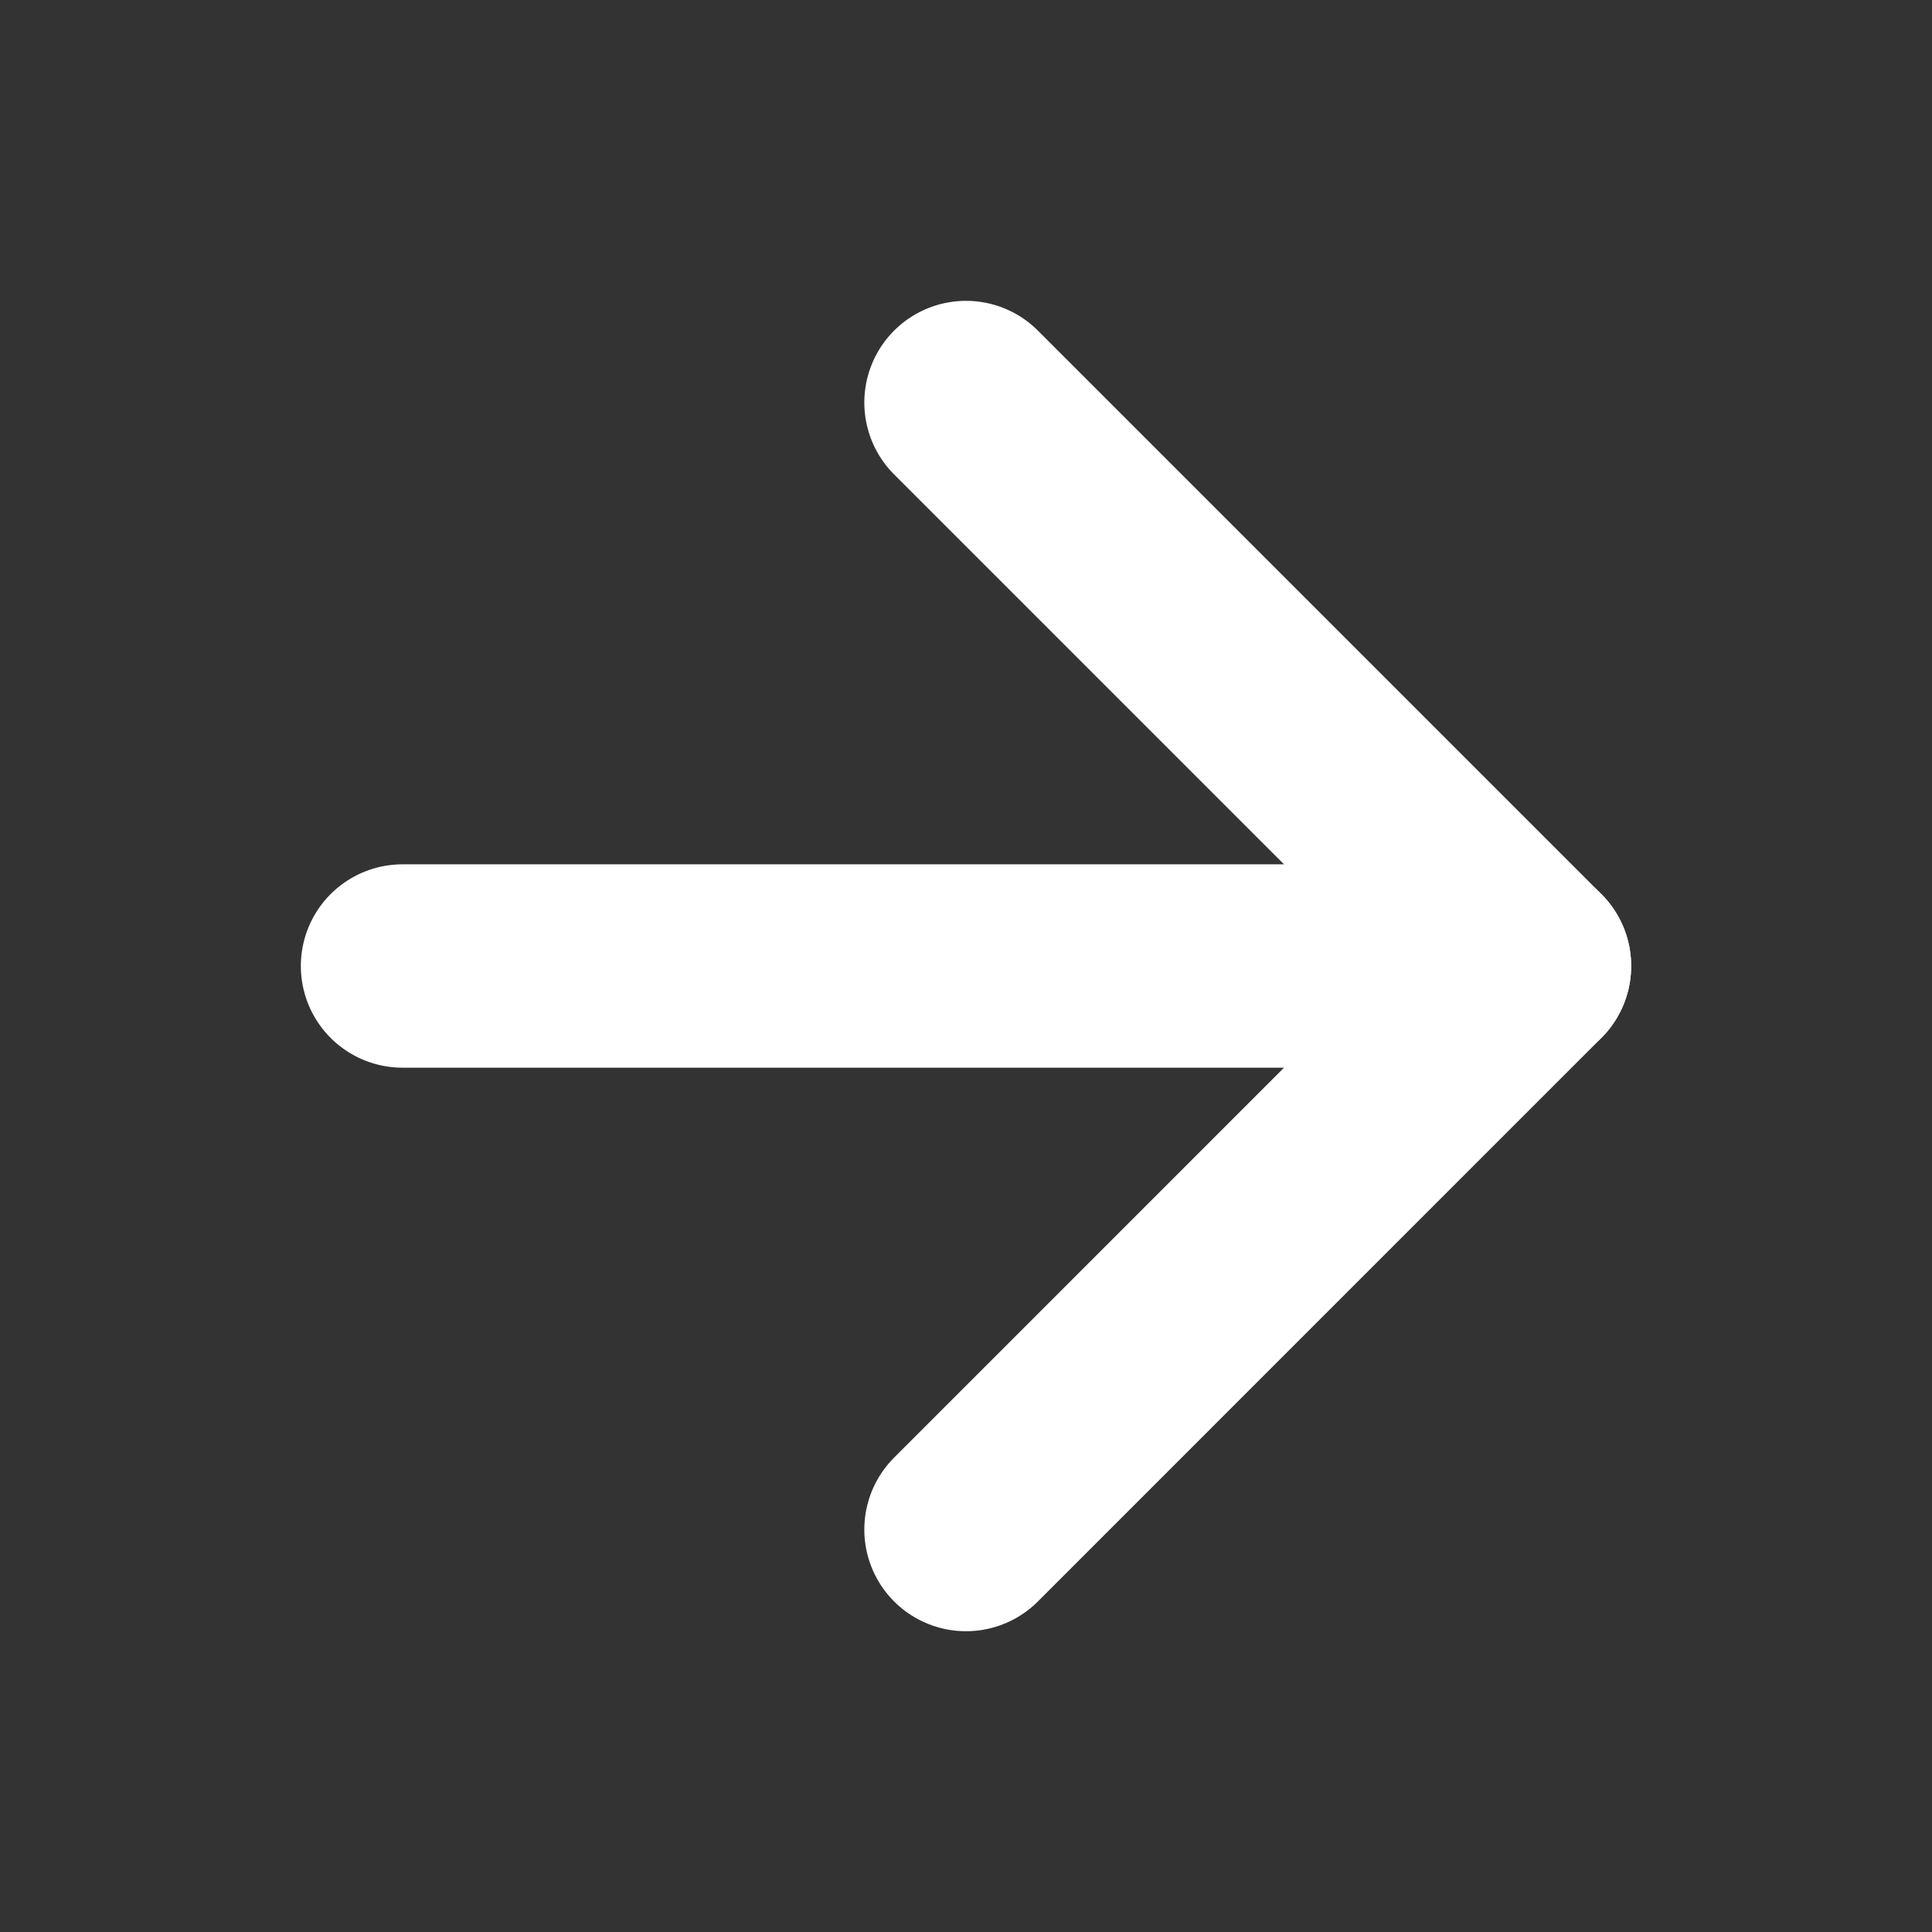 <svg width="38" height="38" viewBox="0 0 38 38" fill="none" xmlns="http://www.w3.org/2000/svg">
    <rect x="0" y="0" width="38" height="38" fill="#333333" stroke="none"/>
    <path d="M7.917 19H30.083" stroke="white" stroke-width="4" stroke-linecap="round" stroke-linejoin="round"/>
    <path d="M19 7.917L30.083 19L19 30.084" stroke="white" stroke-width="4" stroke-linecap="round" stroke-linejoin="round"/>
</svg>

